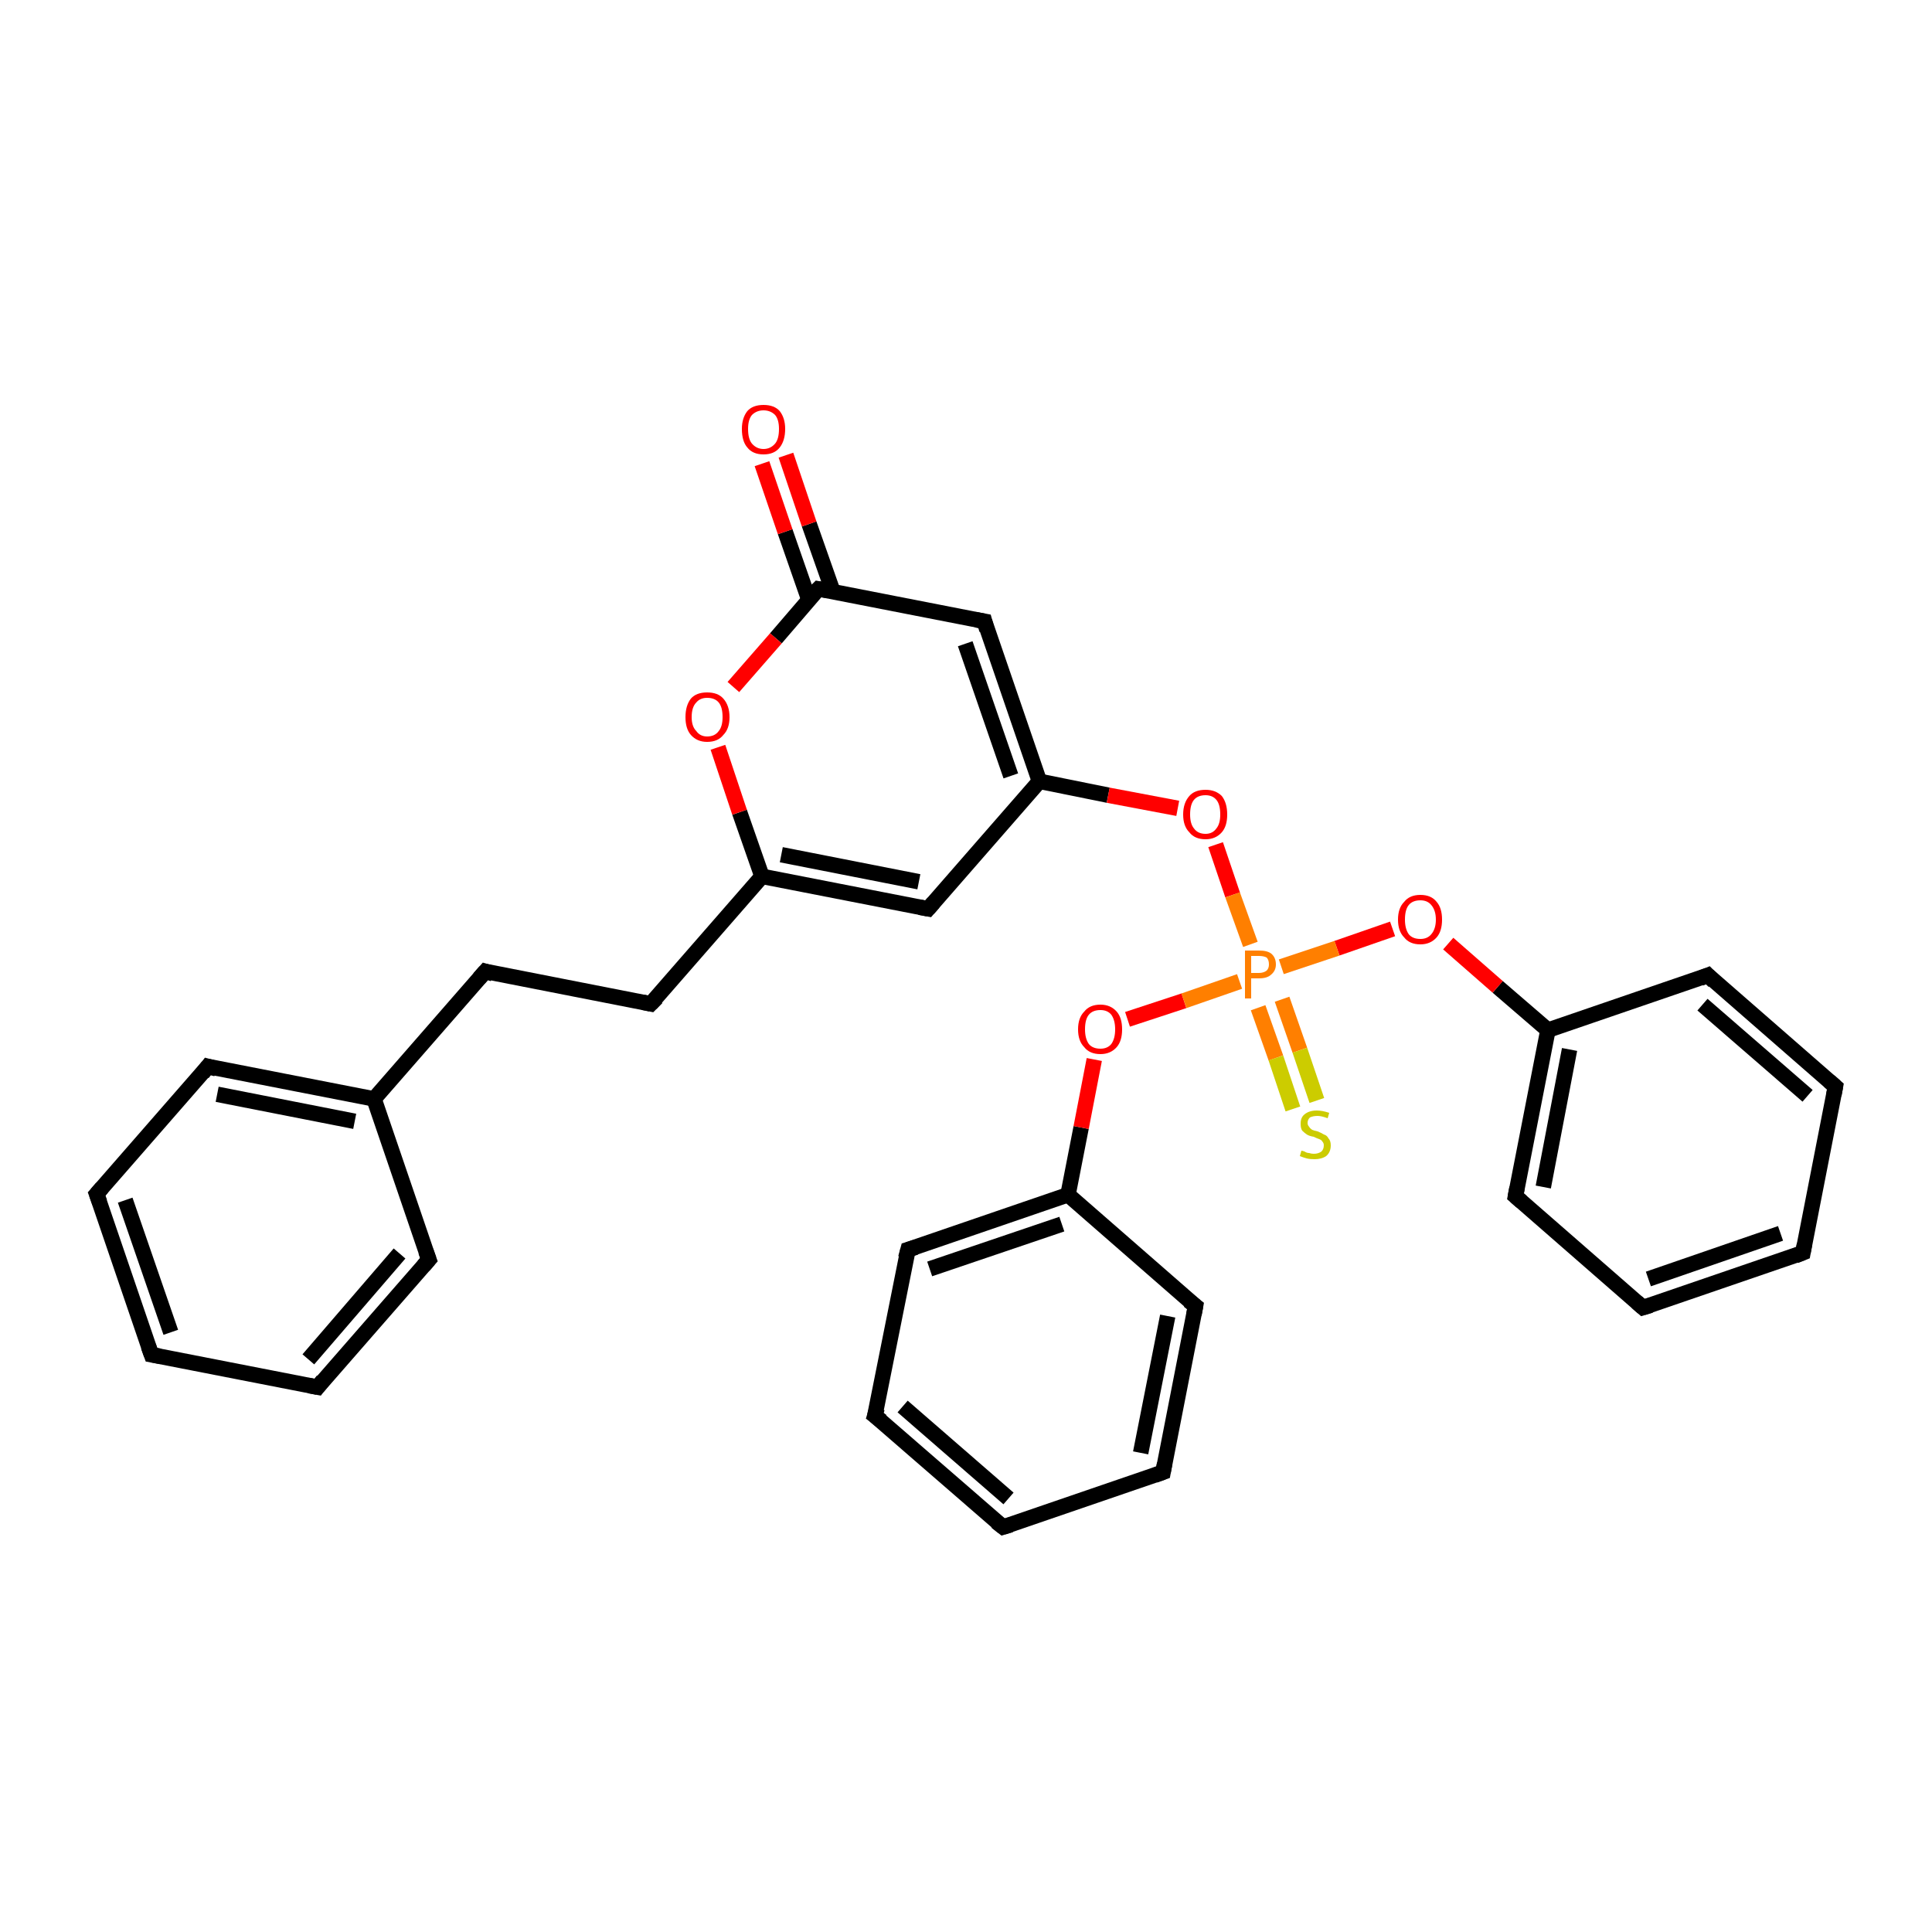 <?xml version='1.0' encoding='iso-8859-1'?>
<svg version='1.1' baseProfile='full'
              xmlns='http://www.w3.org/2000/svg'
                      xmlns:rdkit='http://www.rdkit.org/xml'
                      xmlns:xlink='http://www.w3.org/1999/xlink'
                  xml:space='preserve'
width='250px' height='250px' viewBox='0 0 250 250'>
<!-- END OF HEADER -->
<rect style='opacity:1.0;fill:#FFFFFF;stroke:none' width='250.0' height='250.0' x='0.0' y='0.0'> </rect>
<path class='bond-0 atom-0 atom-3' d='M 19.6,175.3 L 12.5,154.5' style='fill:none;fill-rule:evenodd;stroke:#000000;stroke-width:2.0px;stroke-linecap:butt;stroke-linejoin:miter;stroke-opacity:1' />
<path class='bond-0 atom-0 atom-3' d='M 22.1,172.4 L 16.2,155.3' style='fill:none;fill-rule:evenodd;stroke:#000000;stroke-width:2.0px;stroke-linecap:butt;stroke-linejoin:miter;stroke-opacity:1' />
<path class='bond-1 atom-0 atom-4' d='M 19.6,175.3 L 41.1,179.5' style='fill:none;fill-rule:evenodd;stroke:#000000;stroke-width:2.0px;stroke-linecap:butt;stroke-linejoin:miter;stroke-opacity:1' />
<path class='bond-2 atom-1 atom-5' d='M 129.8,197.6 L 113.2,183.2' style='fill:none;fill-rule:evenodd;stroke:#000000;stroke-width:2.0px;stroke-linecap:butt;stroke-linejoin:miter;stroke-opacity:1' />
<path class='bond-2 atom-1 atom-5' d='M 130.5,193.9 L 116.8,182.0' style='fill:none;fill-rule:evenodd;stroke:#000000;stroke-width:2.0px;stroke-linecap:butt;stroke-linejoin:miter;stroke-opacity:1' />
<path class='bond-3 atom-1 atom-6' d='M 129.8,197.6 L 150.5,190.5' style='fill:none;fill-rule:evenodd;stroke:#000000;stroke-width:2.0px;stroke-linecap:butt;stroke-linejoin:miter;stroke-opacity:1' />
<path class='bond-4 atom-2 atom-7' d='M 233.3,162.1 L 212.6,169.2' style='fill:none;fill-rule:evenodd;stroke:#000000;stroke-width:2.0px;stroke-linecap:butt;stroke-linejoin:miter;stroke-opacity:1' />
<path class='bond-4 atom-2 atom-7' d='M 230.4,159.6 L 213.3,165.5' style='fill:none;fill-rule:evenodd;stroke:#000000;stroke-width:2.0px;stroke-linecap:butt;stroke-linejoin:miter;stroke-opacity:1' />
<path class='bond-5 atom-2 atom-8' d='M 233.3,162.1 L 237.5,140.6' style='fill:none;fill-rule:evenodd;stroke:#000000;stroke-width:2.0px;stroke-linecap:butt;stroke-linejoin:miter;stroke-opacity:1' />
<path class='bond-6 atom-3 atom-9' d='M 12.5,154.5 L 26.9,138.0' style='fill:none;fill-rule:evenodd;stroke:#000000;stroke-width:2.0px;stroke-linecap:butt;stroke-linejoin:miter;stroke-opacity:1' />
<path class='bond-7 atom-4 atom-10' d='M 41.1,179.5 L 55.5,163.0' style='fill:none;fill-rule:evenodd;stroke:#000000;stroke-width:2.0px;stroke-linecap:butt;stroke-linejoin:miter;stroke-opacity:1' />
<path class='bond-7 atom-4 atom-10' d='M 39.9,175.9 L 51.7,162.2' style='fill:none;fill-rule:evenodd;stroke:#000000;stroke-width:2.0px;stroke-linecap:butt;stroke-linejoin:miter;stroke-opacity:1' />
<path class='bond-8 atom-5 atom-11' d='M 113.2,183.2 L 117.5,161.7' style='fill:none;fill-rule:evenodd;stroke:#000000;stroke-width:2.0px;stroke-linecap:butt;stroke-linejoin:miter;stroke-opacity:1' />
<path class='bond-9 atom-6 atom-12' d='M 150.5,190.5 L 154.7,169.0' style='fill:none;fill-rule:evenodd;stroke:#000000;stroke-width:2.0px;stroke-linecap:butt;stroke-linejoin:miter;stroke-opacity:1' />
<path class='bond-9 atom-6 atom-12' d='M 147.6,188.0 L 151.1,170.3' style='fill:none;fill-rule:evenodd;stroke:#000000;stroke-width:2.0px;stroke-linecap:butt;stroke-linejoin:miter;stroke-opacity:1' />
<path class='bond-10 atom-7 atom-13' d='M 212.6,169.2 L 196.1,154.8' style='fill:none;fill-rule:evenodd;stroke:#000000;stroke-width:2.0px;stroke-linecap:butt;stroke-linejoin:miter;stroke-opacity:1' />
<path class='bond-11 atom-8 atom-14' d='M 237.5,140.6 L 221.0,126.2' style='fill:none;fill-rule:evenodd;stroke:#000000;stroke-width:2.0px;stroke-linecap:butt;stroke-linejoin:miter;stroke-opacity:1' />
<path class='bond-11 atom-8 atom-14' d='M 233.9,141.8 L 220.3,130.0' style='fill:none;fill-rule:evenodd;stroke:#000000;stroke-width:2.0px;stroke-linecap:butt;stroke-linejoin:miter;stroke-opacity:1' />
<path class='bond-12 atom-9 atom-19' d='M 26.9,138.0 L 48.4,142.2' style='fill:none;fill-rule:evenodd;stroke:#000000;stroke-width:2.0px;stroke-linecap:butt;stroke-linejoin:miter;stroke-opacity:1' />
<path class='bond-12 atom-9 atom-19' d='M 28.1,141.6 L 45.9,145.1' style='fill:none;fill-rule:evenodd;stroke:#000000;stroke-width:2.0px;stroke-linecap:butt;stroke-linejoin:miter;stroke-opacity:1' />
<path class='bond-13 atom-10 atom-19' d='M 55.5,163.0 L 48.4,142.2' style='fill:none;fill-rule:evenodd;stroke:#000000;stroke-width:2.0px;stroke-linecap:butt;stroke-linejoin:miter;stroke-opacity:1' />
<path class='bond-14 atom-11 atom-20' d='M 117.5,161.7 L 138.2,154.6' style='fill:none;fill-rule:evenodd;stroke:#000000;stroke-width:2.0px;stroke-linecap:butt;stroke-linejoin:miter;stroke-opacity:1' />
<path class='bond-14 atom-11 atom-20' d='M 120.3,164.2 L 137.4,158.4' style='fill:none;fill-rule:evenodd;stroke:#000000;stroke-width:2.0px;stroke-linecap:butt;stroke-linejoin:miter;stroke-opacity:1' />
<path class='bond-15 atom-12 atom-20' d='M 154.7,169.0 L 138.2,154.6' style='fill:none;fill-rule:evenodd;stroke:#000000;stroke-width:2.0px;stroke-linecap:butt;stroke-linejoin:miter;stroke-opacity:1' />
<path class='bond-16 atom-13 atom-21' d='M 196.1,154.8 L 200.3,133.3' style='fill:none;fill-rule:evenodd;stroke:#000000;stroke-width:2.0px;stroke-linecap:butt;stroke-linejoin:miter;stroke-opacity:1' />
<path class='bond-16 atom-13 atom-21' d='M 199.7,153.6 L 203.1,135.8' style='fill:none;fill-rule:evenodd;stroke:#000000;stroke-width:2.0px;stroke-linecap:butt;stroke-linejoin:miter;stroke-opacity:1' />
<path class='bond-17 atom-14 atom-21' d='M 221.0,126.2 L 200.3,133.3' style='fill:none;fill-rule:evenodd;stroke:#000000;stroke-width:2.0px;stroke-linecap:butt;stroke-linejoin:miter;stroke-opacity:1' />
<path class='bond-18 atom-15 atom-16' d='M 62.8,125.7 L 84.2,129.9' style='fill:none;fill-rule:evenodd;stroke:#000000;stroke-width:2.0px;stroke-linecap:butt;stroke-linejoin:miter;stroke-opacity:1' />
<path class='bond-19 atom-15 atom-19' d='M 62.8,125.7 L 48.4,142.2' style='fill:none;fill-rule:evenodd;stroke:#000000;stroke-width:2.0px;stroke-linecap:butt;stroke-linejoin:miter;stroke-opacity:1' />
<path class='bond-20 atom-16 atom-22' d='M 84.2,129.9 L 98.6,113.4' style='fill:none;fill-rule:evenodd;stroke:#000000;stroke-width:2.0px;stroke-linecap:butt;stroke-linejoin:miter;stroke-opacity:1' />
<path class='bond-21 atom-17 atom-22' d='M 120.1,117.6 L 98.6,113.4' style='fill:none;fill-rule:evenodd;stroke:#000000;stroke-width:2.0px;stroke-linecap:butt;stroke-linejoin:miter;stroke-opacity:1' />
<path class='bond-21 atom-17 atom-22' d='M 118.9,114.1 L 101.1,110.6' style='fill:none;fill-rule:evenodd;stroke:#000000;stroke-width:2.0px;stroke-linecap:butt;stroke-linejoin:miter;stroke-opacity:1' />
<path class='bond-22 atom-17 atom-23' d='M 120.1,117.6 L 134.5,101.1' style='fill:none;fill-rule:evenodd;stroke:#000000;stroke-width:2.0px;stroke-linecap:butt;stroke-linejoin:miter;stroke-opacity:1' />
<path class='bond-23 atom-18 atom-23' d='M 127.4,80.4 L 134.5,101.1' style='fill:none;fill-rule:evenodd;stroke:#000000;stroke-width:2.0px;stroke-linecap:butt;stroke-linejoin:miter;stroke-opacity:1' />
<path class='bond-23 atom-18 atom-23' d='M 124.9,83.3 L 130.8,100.4' style='fill:none;fill-rule:evenodd;stroke:#000000;stroke-width:2.0px;stroke-linecap:butt;stroke-linejoin:miter;stroke-opacity:1' />
<path class='bond-24 atom-18 atom-24' d='M 127.4,80.4 L 105.9,76.2' style='fill:none;fill-rule:evenodd;stroke:#000000;stroke-width:2.0px;stroke-linecap:butt;stroke-linejoin:miter;stroke-opacity:1' />
<path class='bond-25 atom-20 atom-27' d='M 138.2,154.6 L 139.9,145.9' style='fill:none;fill-rule:evenodd;stroke:#000000;stroke-width:2.0px;stroke-linecap:butt;stroke-linejoin:miter;stroke-opacity:1' />
<path class='bond-25 atom-20 atom-27' d='M 139.9,145.9 L 141.6,137.1' style='fill:none;fill-rule:evenodd;stroke:#FF0000;stroke-width:2.0px;stroke-linecap:butt;stroke-linejoin:miter;stroke-opacity:1' />
<path class='bond-26 atom-21 atom-28' d='M 200.3,133.3 L 193.8,127.7' style='fill:none;fill-rule:evenodd;stroke:#000000;stroke-width:2.0px;stroke-linecap:butt;stroke-linejoin:miter;stroke-opacity:1' />
<path class='bond-26 atom-21 atom-28' d='M 193.8,127.7 L 187.4,122.1' style='fill:none;fill-rule:evenodd;stroke:#FF0000;stroke-width:2.0px;stroke-linecap:butt;stroke-linejoin:miter;stroke-opacity:1' />
<path class='bond-27 atom-22 atom-26' d='M 98.6,113.4 L 95.7,105.1' style='fill:none;fill-rule:evenodd;stroke:#000000;stroke-width:2.0px;stroke-linecap:butt;stroke-linejoin:miter;stroke-opacity:1' />
<path class='bond-27 atom-22 atom-26' d='M 95.7,105.1 L 92.9,96.7' style='fill:none;fill-rule:evenodd;stroke:#FF0000;stroke-width:2.0px;stroke-linecap:butt;stroke-linejoin:miter;stroke-opacity:1' />
<path class='bond-28 atom-23 atom-29' d='M 134.5,101.1 L 143.4,102.9' style='fill:none;fill-rule:evenodd;stroke:#000000;stroke-width:2.0px;stroke-linecap:butt;stroke-linejoin:miter;stroke-opacity:1' />
<path class='bond-28 atom-23 atom-29' d='M 143.4,102.9 L 152.4,104.6' style='fill:none;fill-rule:evenodd;stroke:#FF0000;stroke-width:2.0px;stroke-linecap:butt;stroke-linejoin:miter;stroke-opacity:1' />
<path class='bond-29 atom-24 atom-25' d='M 107.8,76.6 L 104.7,67.8' style='fill:none;fill-rule:evenodd;stroke:#000000;stroke-width:2.0px;stroke-linecap:butt;stroke-linejoin:miter;stroke-opacity:1' />
<path class='bond-29 atom-24 atom-25' d='M 104.7,67.8 L 101.7,58.9' style='fill:none;fill-rule:evenodd;stroke:#FF0000;stroke-width:2.0px;stroke-linecap:butt;stroke-linejoin:miter;stroke-opacity:1' />
<path class='bond-29 atom-24 atom-25' d='M 104.7,77.7 L 101.6,68.8' style='fill:none;fill-rule:evenodd;stroke:#000000;stroke-width:2.0px;stroke-linecap:butt;stroke-linejoin:miter;stroke-opacity:1' />
<path class='bond-29 atom-24 atom-25' d='M 101.6,68.8 L 98.6,60.0' style='fill:none;fill-rule:evenodd;stroke:#FF0000;stroke-width:2.0px;stroke-linecap:butt;stroke-linejoin:miter;stroke-opacity:1' />
<path class='bond-30 atom-24 atom-26' d='M 105.9,76.2 L 100.4,82.6' style='fill:none;fill-rule:evenodd;stroke:#000000;stroke-width:2.0px;stroke-linecap:butt;stroke-linejoin:miter;stroke-opacity:1' />
<path class='bond-30 atom-24 atom-26' d='M 100.4,82.6 L 94.9,88.9' style='fill:none;fill-rule:evenodd;stroke:#FF0000;stroke-width:2.0px;stroke-linecap:butt;stroke-linejoin:miter;stroke-opacity:1' />
<path class='bond-31 atom-27 atom-30' d='M 145.9,131.9 L 153.2,129.5' style='fill:none;fill-rule:evenodd;stroke:#FF0000;stroke-width:2.0px;stroke-linecap:butt;stroke-linejoin:miter;stroke-opacity:1' />
<path class='bond-31 atom-27 atom-30' d='M 153.2,129.5 L 160.4,127.0' style='fill:none;fill-rule:evenodd;stroke:#FF7F00;stroke-width:2.0px;stroke-linecap:butt;stroke-linejoin:miter;stroke-opacity:1' />
<path class='bond-32 atom-28 atom-30' d='M 180.2,120.2 L 173.0,122.7' style='fill:none;fill-rule:evenodd;stroke:#FF0000;stroke-width:2.0px;stroke-linecap:butt;stroke-linejoin:miter;stroke-opacity:1' />
<path class='bond-32 atom-28 atom-30' d='M 173.0,122.7 L 165.8,125.1' style='fill:none;fill-rule:evenodd;stroke:#FF7F00;stroke-width:2.0px;stroke-linecap:butt;stroke-linejoin:miter;stroke-opacity:1' />
<path class='bond-33 atom-29 atom-30' d='M 157.3,109.3 L 159.5,115.8' style='fill:none;fill-rule:evenodd;stroke:#FF0000;stroke-width:2.0px;stroke-linecap:butt;stroke-linejoin:miter;stroke-opacity:1' />
<path class='bond-33 atom-29 atom-30' d='M 159.5,115.8 L 161.8,122.2' style='fill:none;fill-rule:evenodd;stroke:#FF7F00;stroke-width:2.0px;stroke-linecap:butt;stroke-linejoin:miter;stroke-opacity:1' />
<path class='bond-34 atom-30 atom-31' d='M 162.8,130.4 L 165.1,136.9' style='fill:none;fill-rule:evenodd;stroke:#FF7F00;stroke-width:2.0px;stroke-linecap:butt;stroke-linejoin:miter;stroke-opacity:1' />
<path class='bond-34 atom-30 atom-31' d='M 165.1,136.9 L 167.3,143.5' style='fill:none;fill-rule:evenodd;stroke:#CCCC00;stroke-width:2.0px;stroke-linecap:butt;stroke-linejoin:miter;stroke-opacity:1' />
<path class='bond-34 atom-30 atom-31' d='M 165.9,129.3 L 168.2,135.9' style='fill:none;fill-rule:evenodd;stroke:#FF7F00;stroke-width:2.0px;stroke-linecap:butt;stroke-linejoin:miter;stroke-opacity:1' />
<path class='bond-34 atom-30 atom-31' d='M 168.2,135.9 L 170.4,142.4' style='fill:none;fill-rule:evenodd;stroke:#CCCC00;stroke-width:2.0px;stroke-linecap:butt;stroke-linejoin:miter;stroke-opacity:1' />
<path d='M 19.2,174.2 L 19.6,175.3 L 20.7,175.5' style='fill:none;stroke:#000000;stroke-width:2.0px;stroke-linecap:butt;stroke-linejoin:miter;stroke-opacity:1;' />
<path d='M 128.9,196.9 L 129.8,197.6 L 130.8,197.3' style='fill:none;stroke:#000000;stroke-width:2.0px;stroke-linecap:butt;stroke-linejoin:miter;stroke-opacity:1;' />
<path d='M 232.3,162.5 L 233.3,162.1 L 233.5,161.0' style='fill:none;stroke:#000000;stroke-width:2.0px;stroke-linecap:butt;stroke-linejoin:miter;stroke-opacity:1;' />
<path d='M 12.9,155.6 L 12.5,154.5 L 13.2,153.7' style='fill:none;stroke:#000000;stroke-width:2.0px;stroke-linecap:butt;stroke-linejoin:miter;stroke-opacity:1;' />
<path d='M 40.0,179.3 L 41.1,179.5 L 41.8,178.6' style='fill:none;stroke:#000000;stroke-width:2.0px;stroke-linecap:butt;stroke-linejoin:miter;stroke-opacity:1;' />
<path d='M 114.1,183.9 L 113.2,183.2 L 113.5,182.2' style='fill:none;stroke:#000000;stroke-width:2.0px;stroke-linecap:butt;stroke-linejoin:miter;stroke-opacity:1;' />
<path d='M 149.4,190.9 L 150.5,190.5 L 150.7,189.4' style='fill:none;stroke:#000000;stroke-width:2.0px;stroke-linecap:butt;stroke-linejoin:miter;stroke-opacity:1;' />
<path d='M 213.6,168.9 L 212.6,169.2 L 211.8,168.5' style='fill:none;stroke:#000000;stroke-width:2.0px;stroke-linecap:butt;stroke-linejoin:miter;stroke-opacity:1;' />
<path d='M 237.3,141.7 L 237.5,140.6 L 236.7,139.9' style='fill:none;stroke:#000000;stroke-width:2.0px;stroke-linecap:butt;stroke-linejoin:miter;stroke-opacity:1;' />
<path d='M 26.2,138.9 L 26.9,138.0 L 28.0,138.3' style='fill:none;stroke:#000000;stroke-width:2.0px;stroke-linecap:butt;stroke-linejoin:miter;stroke-opacity:1;' />
<path d='M 54.8,163.8 L 55.5,163.0 L 55.1,161.9' style='fill:none;stroke:#000000;stroke-width:2.0px;stroke-linecap:butt;stroke-linejoin:miter;stroke-opacity:1;' />
<path d='M 117.2,162.8 L 117.5,161.7 L 118.5,161.4' style='fill:none;stroke:#000000;stroke-width:2.0px;stroke-linecap:butt;stroke-linejoin:miter;stroke-opacity:1;' />
<path d='M 154.5,170.1 L 154.7,169.0 L 153.8,168.3' style='fill:none;stroke:#000000;stroke-width:2.0px;stroke-linecap:butt;stroke-linejoin:miter;stroke-opacity:1;' />
<path d='M 196.9,155.5 L 196.1,154.8 L 196.3,153.7' style='fill:none;stroke:#000000;stroke-width:2.0px;stroke-linecap:butt;stroke-linejoin:miter;stroke-opacity:1;' />
<path d='M 221.8,127.0 L 221.0,126.2 L 220.0,126.6' style='fill:none;stroke:#000000;stroke-width:2.0px;stroke-linecap:butt;stroke-linejoin:miter;stroke-opacity:1;' />
<path d='M 63.8,126.0 L 62.8,125.7 L 62.0,126.6' style='fill:none;stroke:#000000;stroke-width:2.0px;stroke-linecap:butt;stroke-linejoin:miter;stroke-opacity:1;' />
<path d='M 83.2,129.7 L 84.2,129.9 L 85.0,129.1' style='fill:none;stroke:#000000;stroke-width:2.0px;stroke-linecap:butt;stroke-linejoin:miter;stroke-opacity:1;' />
<path d='M 119.0,117.4 L 120.1,117.6 L 120.8,116.8' style='fill:none;stroke:#000000;stroke-width:2.0px;stroke-linecap:butt;stroke-linejoin:miter;stroke-opacity:1;' />
<path d='M 127.7,81.5 L 127.4,80.4 L 126.3,80.2' style='fill:none;stroke:#000000;stroke-width:2.0px;stroke-linecap:butt;stroke-linejoin:miter;stroke-opacity:1;' />
<path d='M 107.0,76.4 L 105.9,76.2 L 105.6,76.5' style='fill:none;stroke:#000000;stroke-width:2.0px;stroke-linecap:butt;stroke-linejoin:miter;stroke-opacity:1;' />
<path class='atom-25' d='M 96.0 55.5
Q 96.0 54.1, 96.7 53.2
Q 97.4 52.4, 98.8 52.4
Q 100.2 52.4, 100.9 53.2
Q 101.6 54.1, 101.6 55.5
Q 101.6 57.0, 100.9 57.9
Q 100.2 58.8, 98.8 58.8
Q 97.4 58.8, 96.7 57.9
Q 96.0 57.1, 96.0 55.5
M 98.8 58.1
Q 99.7 58.1, 100.3 57.4
Q 100.8 56.8, 100.8 55.5
Q 100.8 54.3, 100.3 53.7
Q 99.7 53.1, 98.8 53.1
Q 97.9 53.1, 97.3 53.7
Q 96.8 54.3, 96.8 55.5
Q 96.8 56.8, 97.3 57.4
Q 97.9 58.1, 98.8 58.1
' fill='#FF0000'/>
<path class='atom-26' d='M 88.7 92.8
Q 88.7 91.3, 89.4 90.4
Q 90.1 89.6, 91.5 89.6
Q 92.9 89.6, 93.6 90.4
Q 94.4 91.3, 94.4 92.8
Q 94.4 94.3, 93.6 95.1
Q 92.9 96.0, 91.5 96.0
Q 90.2 96.0, 89.4 95.1
Q 88.7 94.3, 88.7 92.8
M 91.5 95.3
Q 92.5 95.3, 93.0 94.6
Q 93.5 94.0, 93.5 92.8
Q 93.5 91.5, 93.0 90.9
Q 92.5 90.3, 91.5 90.3
Q 90.6 90.3, 90.1 90.9
Q 89.5 91.5, 89.5 92.8
Q 89.5 94.0, 90.1 94.6
Q 90.6 95.3, 91.5 95.3
' fill='#FF0000'/>
<path class='atom-27' d='M 139.5 133.2
Q 139.5 131.7, 140.3 130.9
Q 141.0 130.0, 142.4 130.0
Q 143.7 130.0, 144.5 130.9
Q 145.2 131.7, 145.2 133.2
Q 145.2 134.7, 144.5 135.5
Q 143.7 136.4, 142.4 136.4
Q 141.0 136.4, 140.3 135.5
Q 139.5 134.7, 139.5 133.2
M 142.4 135.7
Q 143.3 135.7, 143.8 135.1
Q 144.3 134.4, 144.3 133.2
Q 144.3 132.0, 143.8 131.3
Q 143.3 130.7, 142.4 130.7
Q 141.4 130.7, 140.9 131.3
Q 140.4 131.9, 140.4 133.2
Q 140.4 134.4, 140.9 135.1
Q 141.4 135.7, 142.4 135.7
' fill='#FF0000'/>
<path class='atom-28' d='M 180.9 119.0
Q 180.9 117.5, 181.7 116.7
Q 182.4 115.8, 183.8 115.8
Q 185.2 115.8, 185.9 116.7
Q 186.6 117.5, 186.6 119.0
Q 186.6 120.5, 185.9 121.3
Q 185.1 122.2, 183.8 122.2
Q 182.4 122.2, 181.7 121.3
Q 180.9 120.5, 180.9 119.0
M 183.8 121.5
Q 184.7 121.5, 185.2 120.9
Q 185.8 120.2, 185.8 119.0
Q 185.8 117.8, 185.2 117.1
Q 184.7 116.5, 183.8 116.5
Q 182.8 116.5, 182.3 117.1
Q 181.8 117.7, 181.8 119.0
Q 181.8 120.2, 182.3 120.9
Q 182.8 121.5, 183.8 121.5
' fill='#FF0000'/>
<path class='atom-29' d='M 153.1 105.4
Q 153.1 103.9, 153.9 103.0
Q 154.6 102.2, 156.0 102.2
Q 157.3 102.2, 158.1 103.0
Q 158.8 103.9, 158.8 105.4
Q 158.8 106.9, 158.1 107.7
Q 157.3 108.6, 156.0 108.6
Q 154.6 108.6, 153.9 107.7
Q 153.1 106.9, 153.1 105.4
M 156.0 107.9
Q 156.9 107.9, 157.4 107.2
Q 157.9 106.6, 157.9 105.4
Q 157.9 104.1, 157.4 103.5
Q 156.9 102.9, 156.0 102.9
Q 155.0 102.9, 154.5 103.5
Q 154.0 104.1, 154.0 105.4
Q 154.0 106.6, 154.5 107.2
Q 155.0 107.9, 156.0 107.9
' fill='#FF0000'/>
<path class='atom-30' d='M 162.9 123.0
Q 164.0 123.0, 164.5 123.4
Q 165.1 123.9, 165.1 124.8
Q 165.1 125.6, 164.5 126.1
Q 164.0 126.6, 162.9 126.6
L 161.9 126.6
L 161.9 129.2
L 161.1 129.2
L 161.1 123.0
L 162.9 123.0
M 162.9 125.9
Q 163.5 125.9, 163.9 125.6
Q 164.2 125.3, 164.2 124.8
Q 164.2 124.2, 163.9 123.9
Q 163.5 123.7, 162.9 123.7
L 161.9 123.7
L 161.9 125.9
L 162.9 125.9
' fill='#FF7F00'/>
<path class='atom-31' d='M 168.4 148.9
Q 168.5 148.9, 168.8 149.0
Q 169.1 149.2, 169.4 149.2
Q 169.7 149.3, 170.0 149.3
Q 170.6 149.3, 171.0 149.0
Q 171.3 148.7, 171.3 148.2
Q 171.3 147.9, 171.1 147.7
Q 171.0 147.5, 170.7 147.4
Q 170.4 147.3, 170.0 147.1
Q 169.4 147.0, 169.1 146.8
Q 168.8 146.6, 168.5 146.3
Q 168.3 146.0, 168.3 145.4
Q 168.3 144.6, 168.8 144.2
Q 169.4 143.7, 170.4 143.7
Q 171.1 143.7, 172.0 144.0
L 171.8 144.7
Q 171.0 144.4, 170.5 144.4
Q 169.9 144.4, 169.5 144.6
Q 169.2 144.9, 169.2 145.3
Q 169.2 145.6, 169.4 145.8
Q 169.5 146.0, 169.8 146.2
Q 170.0 146.3, 170.5 146.4
Q 171.0 146.6, 171.3 146.8
Q 171.7 146.9, 171.9 147.3
Q 172.2 147.6, 172.2 148.2
Q 172.2 149.1, 171.6 149.6
Q 171.0 150.0, 170.1 150.0
Q 169.5 150.0, 169.1 149.9
Q 168.7 149.8, 168.2 149.6
L 168.4 148.9
' fill='#CCCC00'/>
</svg>
